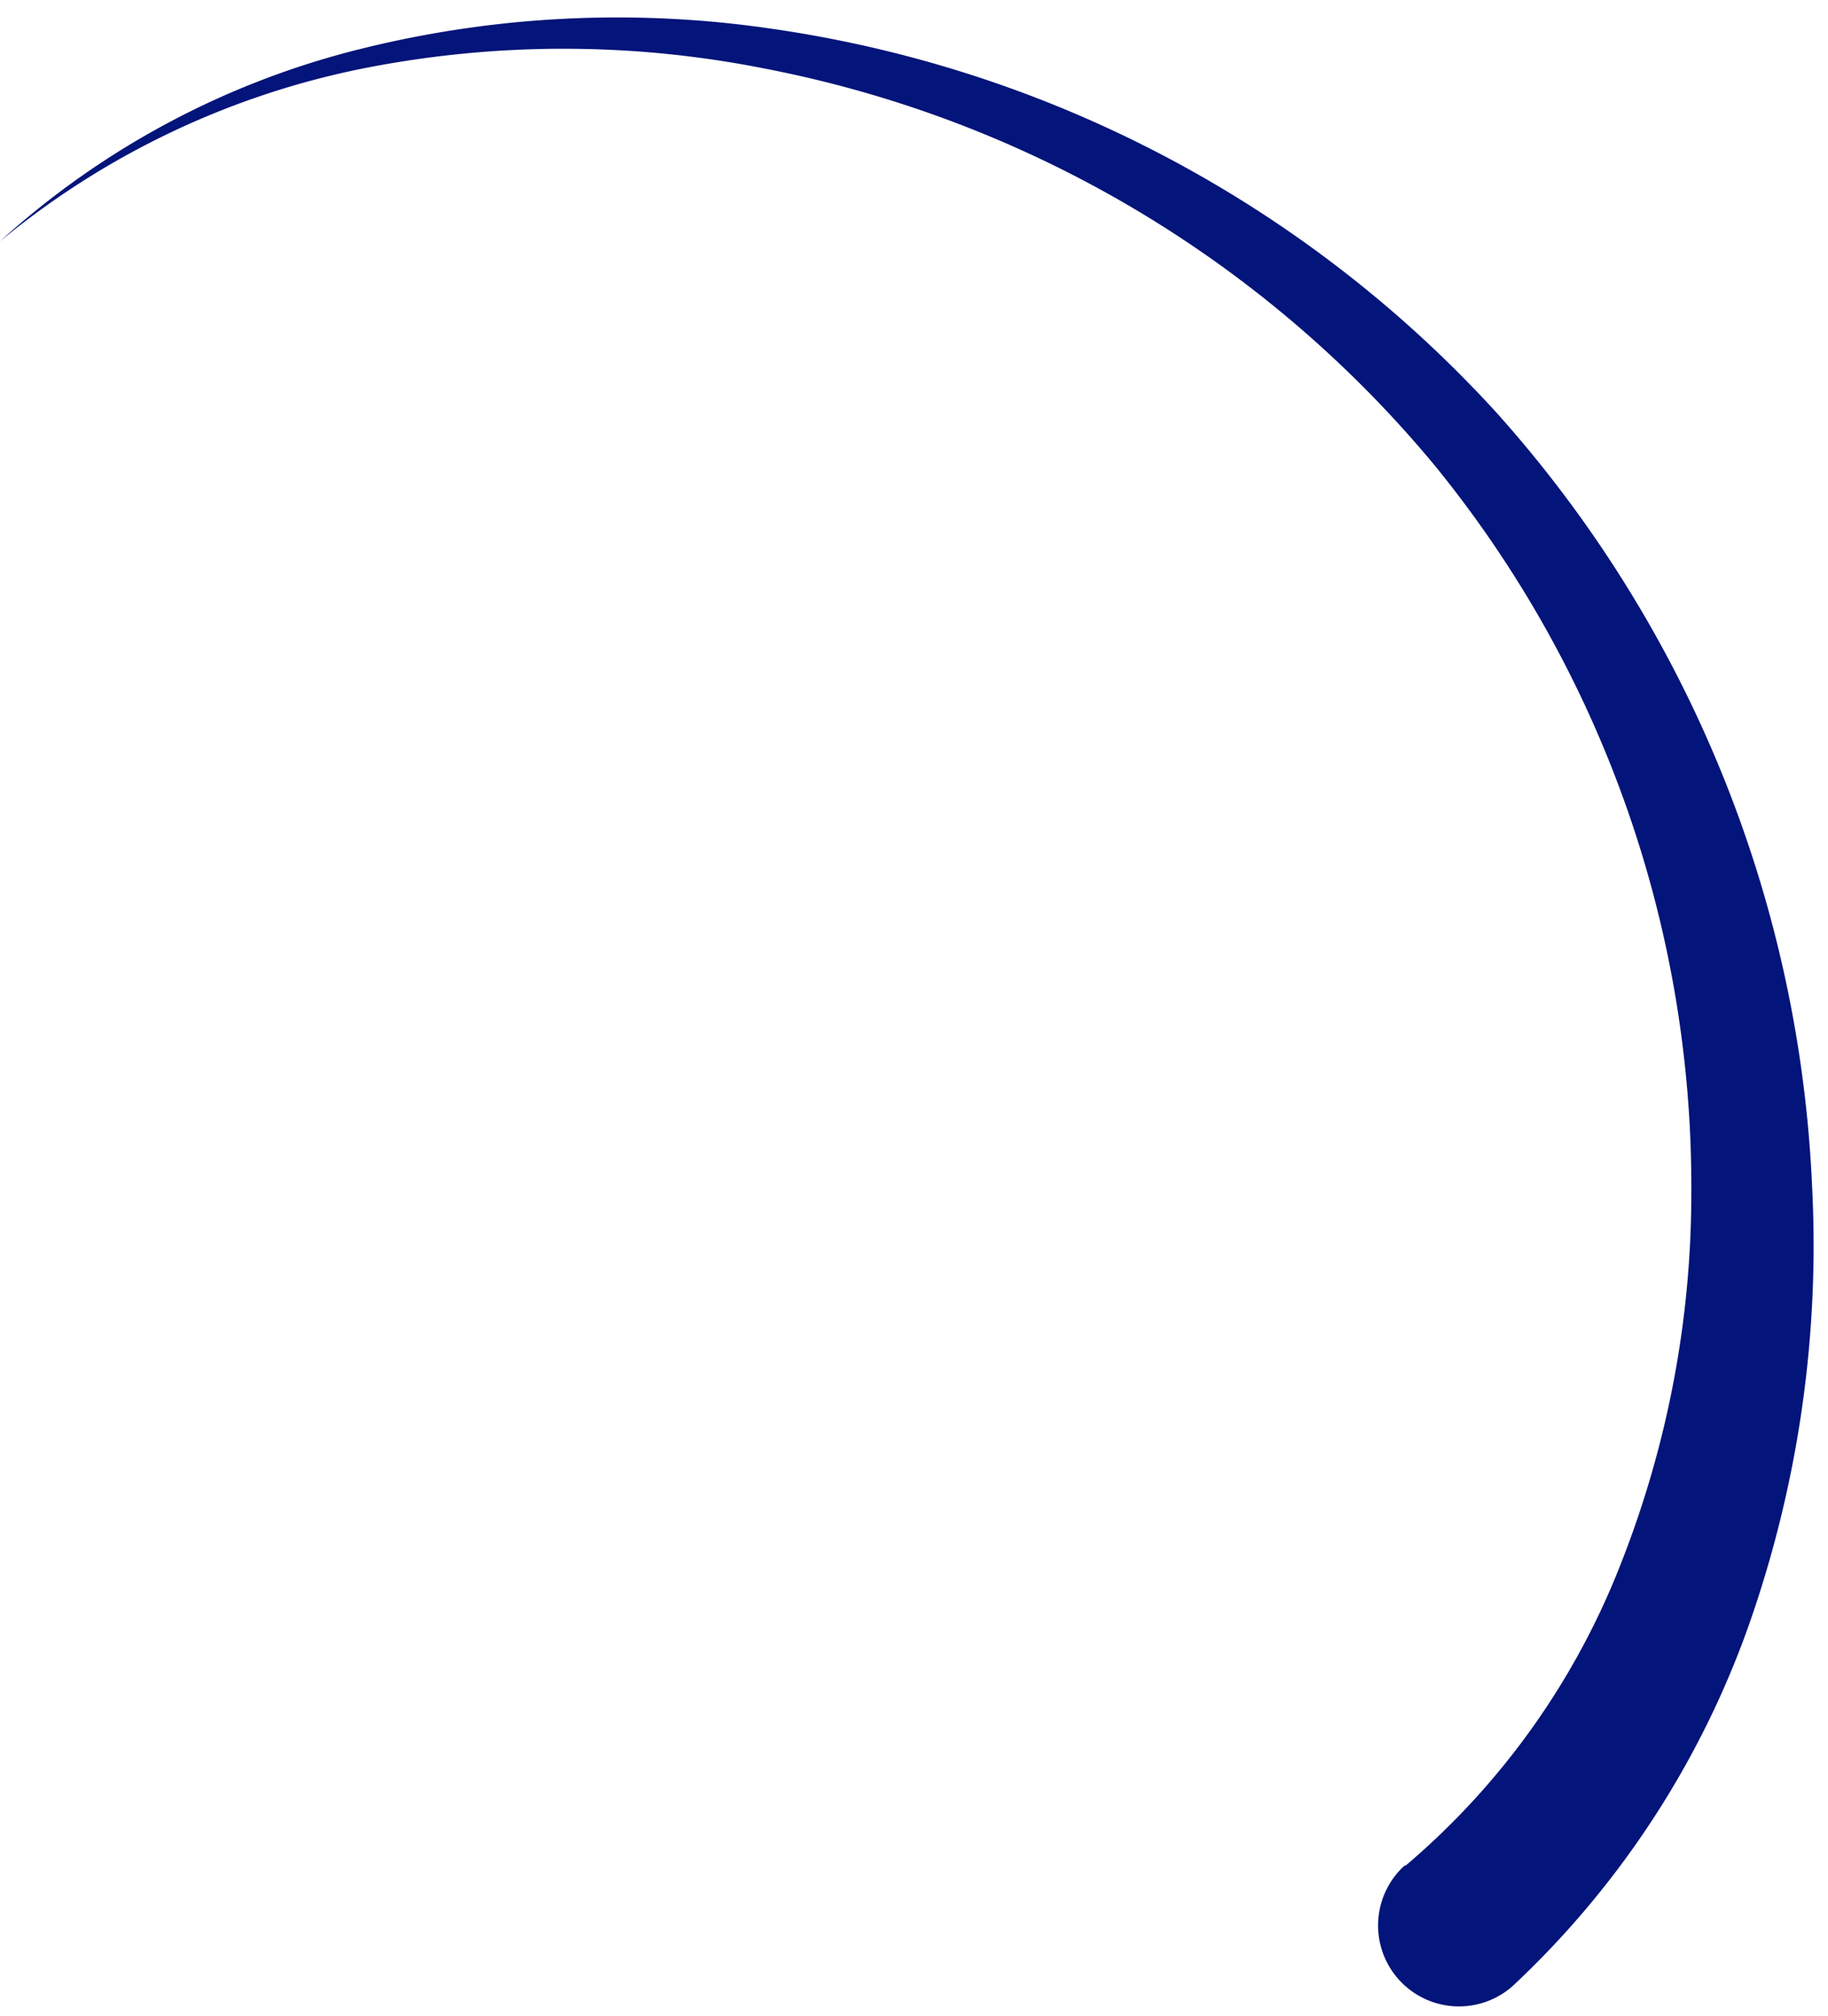 <?xml version="1.0" encoding="UTF-8"?> <svg xmlns="http://www.w3.org/2000/svg" id="Layer_1" data-name="Layer 1" viewBox="0 0 107 117.94"><defs><style>.cls-1{fill:#03147a;}</style></defs><title>icon_svg</title><path class="cls-1" d="M82.38,109.07A44.18,44.18,0,0,0,94.86,91.53,59.1,59.1,0,0,0,99,69.6,66.74,66.74,0,0,0,84,27.26,67.57,67.57,0,0,0,44.7,4a60.32,60.32,0,0,0-23.42,0A48.23,48.23,0,0,0,0,14.12,48.87,48.87,0,0,1,21,2.89,62.16,62.16,0,0,1,45.09,1.67,71.13,71.13,0,0,1,87.61,24.16a72.59,72.59,0,0,1,18.46,45.28,67,67,0,0,1-3.48,25,53.24,53.24,0,0,1-14,21.72l0,0a4.72,4.72,0,0,1-6.38-7C82.26,109.18,82.32,109.12,82.38,109.07Z"></path></svg> 